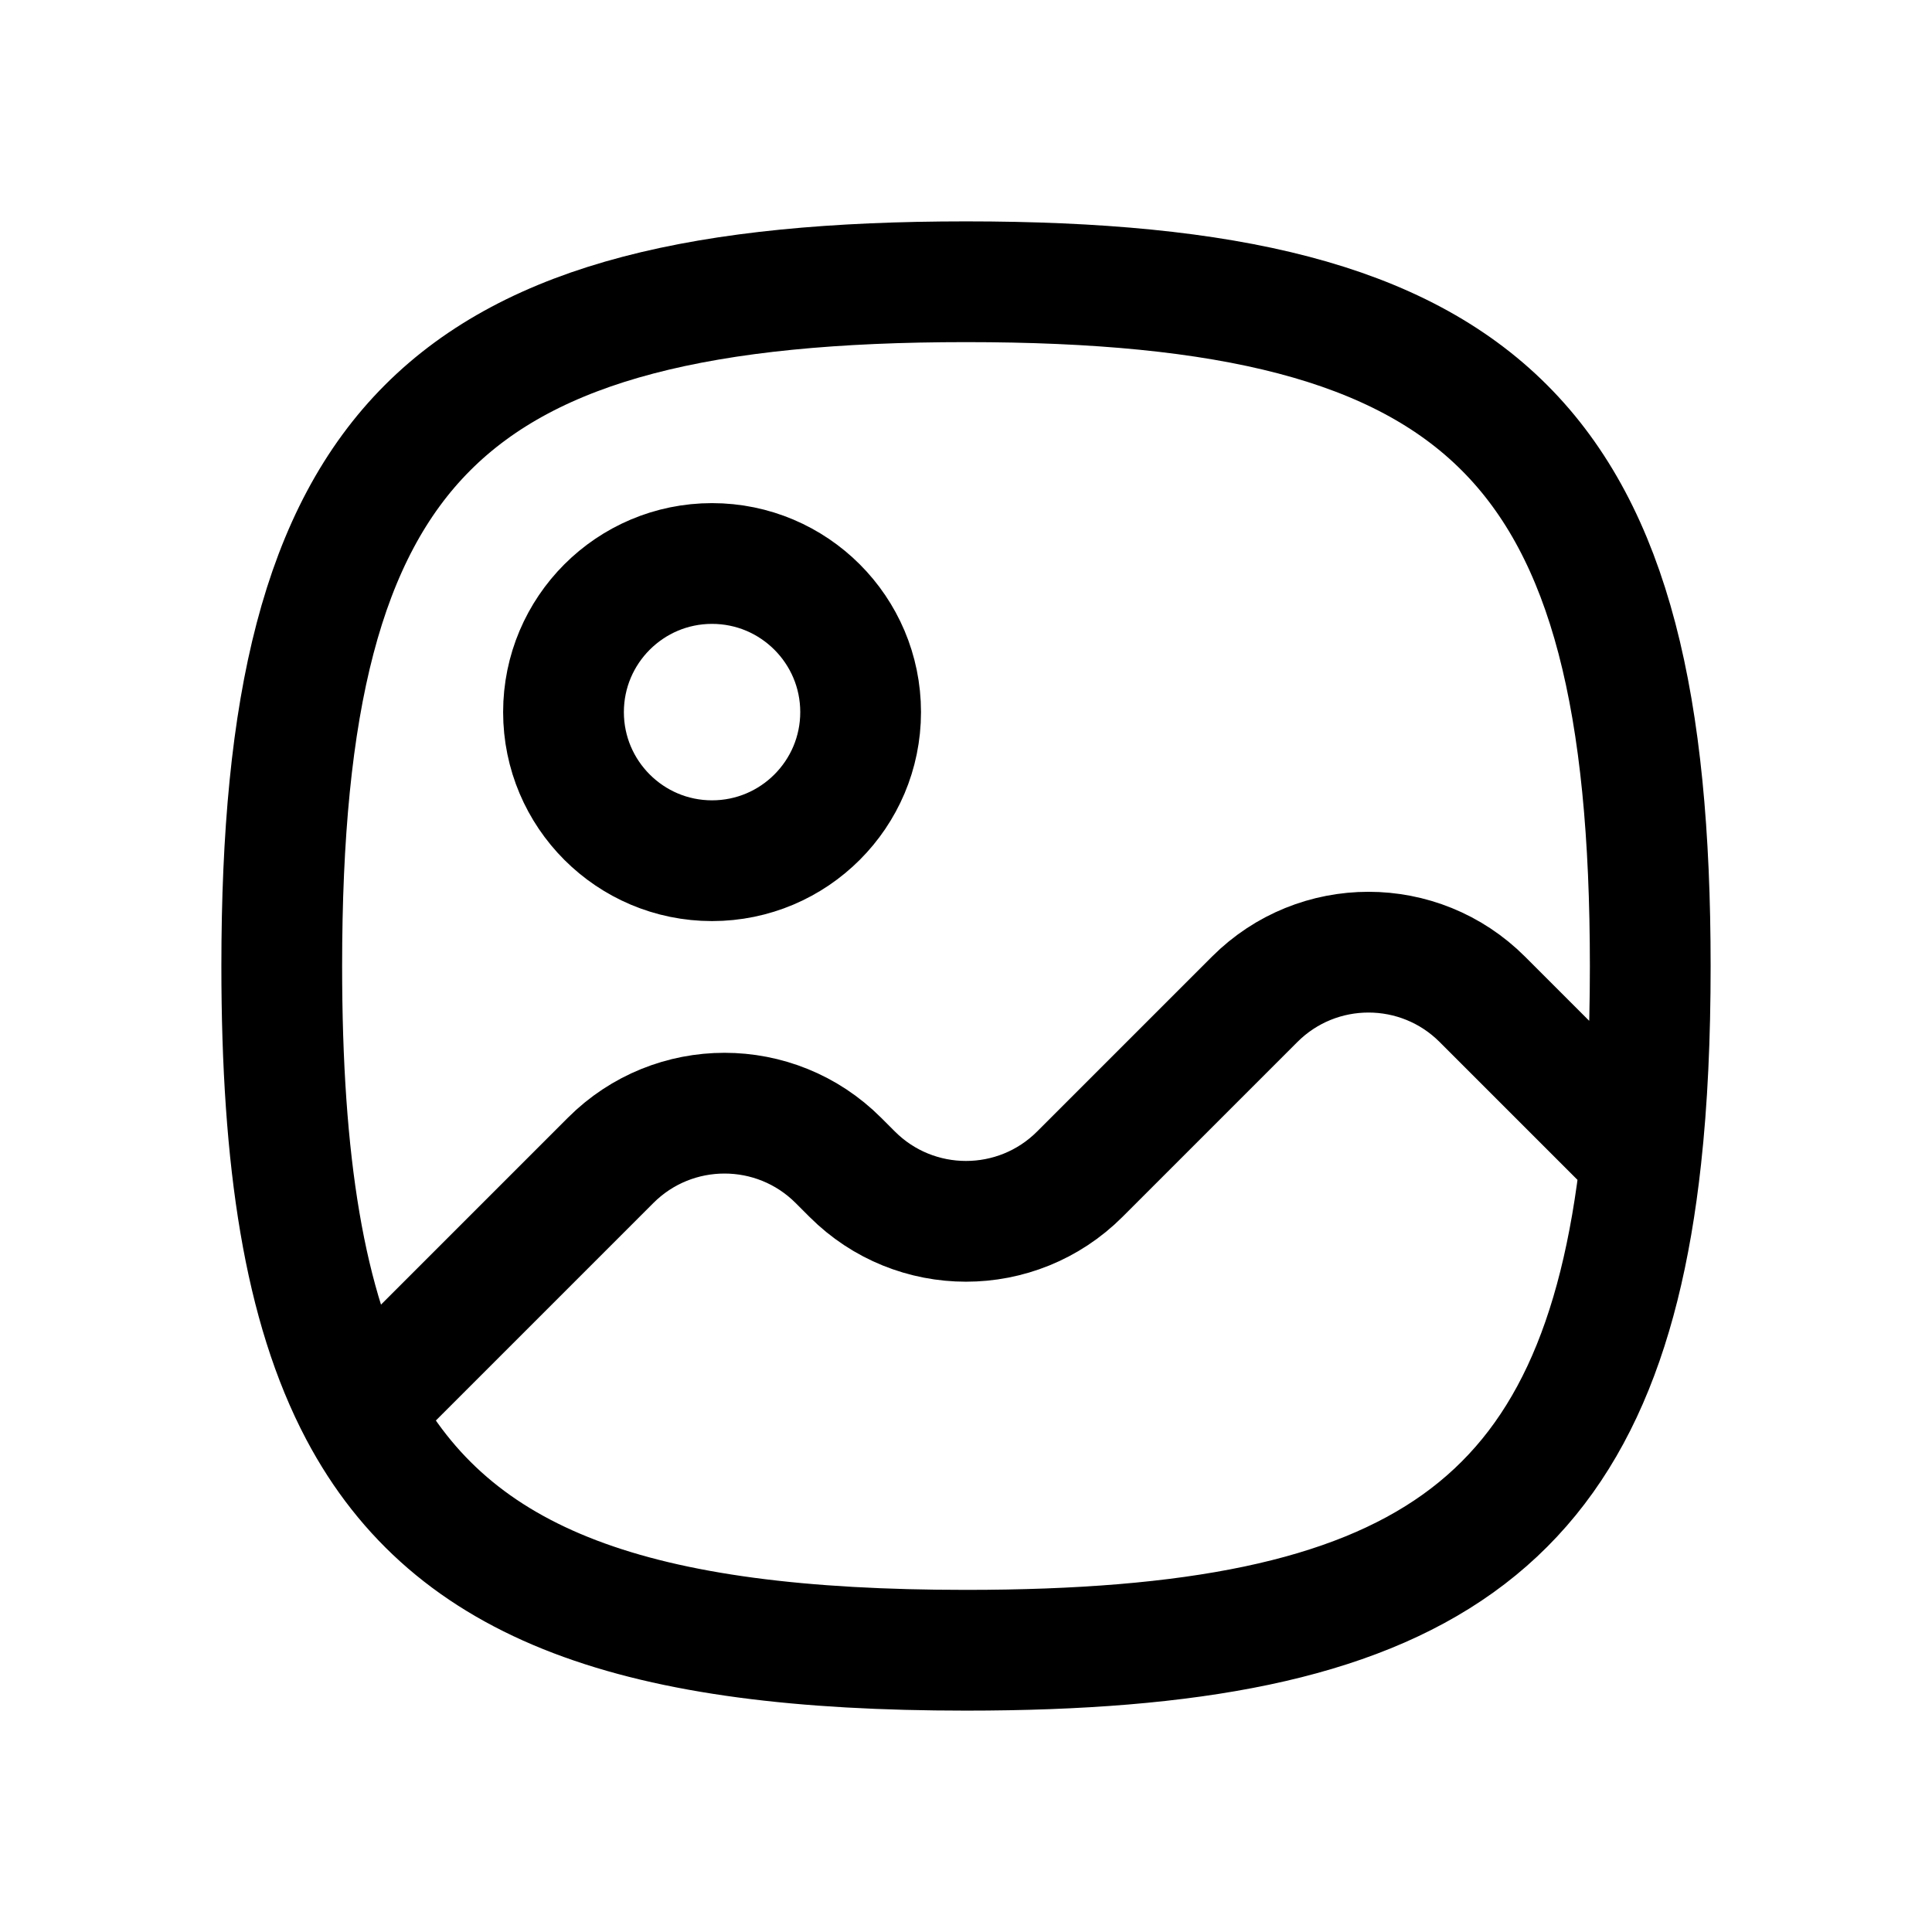 <?xml version="1.0" encoding="utf-8"?>
<svg width="800px" height="800px" viewBox="0 0 24 24" fill="none" xmlns="http://www.w3.org/2000/svg">
<path d="M4.468 17.532C5.623 19.715 7.929 20.5 12 20.5C17.625 20.5 19.88 19.002 20.385 14.385M4.468 17.532C3.779 16.229 3.5 14.429 3.5 12C3.5 5.5 5.5 3.5 12 3.5C18.5 3.5 20.5 5.5 20.5 12C20.5 12.874 20.464 13.668 20.385 14.385M4.468 17.532L7.586 14.414C8.367 13.633 9.633 13.633 10.414 14.414L10.586 14.586C11.367 15.367 12.633 15.367 13.414 14.586L15.586 12.414C16.367 11.633 17.633 11.633 18.414 12.414L20.385 14.385M10.691 8.846C10.691 9.865 9.864 10.692 8.845 10.692C7.827 10.692 7 9.865 7 8.846C7 7.827 7.827 7 8.845 7C9.864 7 10.691 7.827 10.691 8.846Z" stroke="#000000" stroke-width="1.5" stroke-linecap="round" stroke-linejoin="round"/>
</svg>